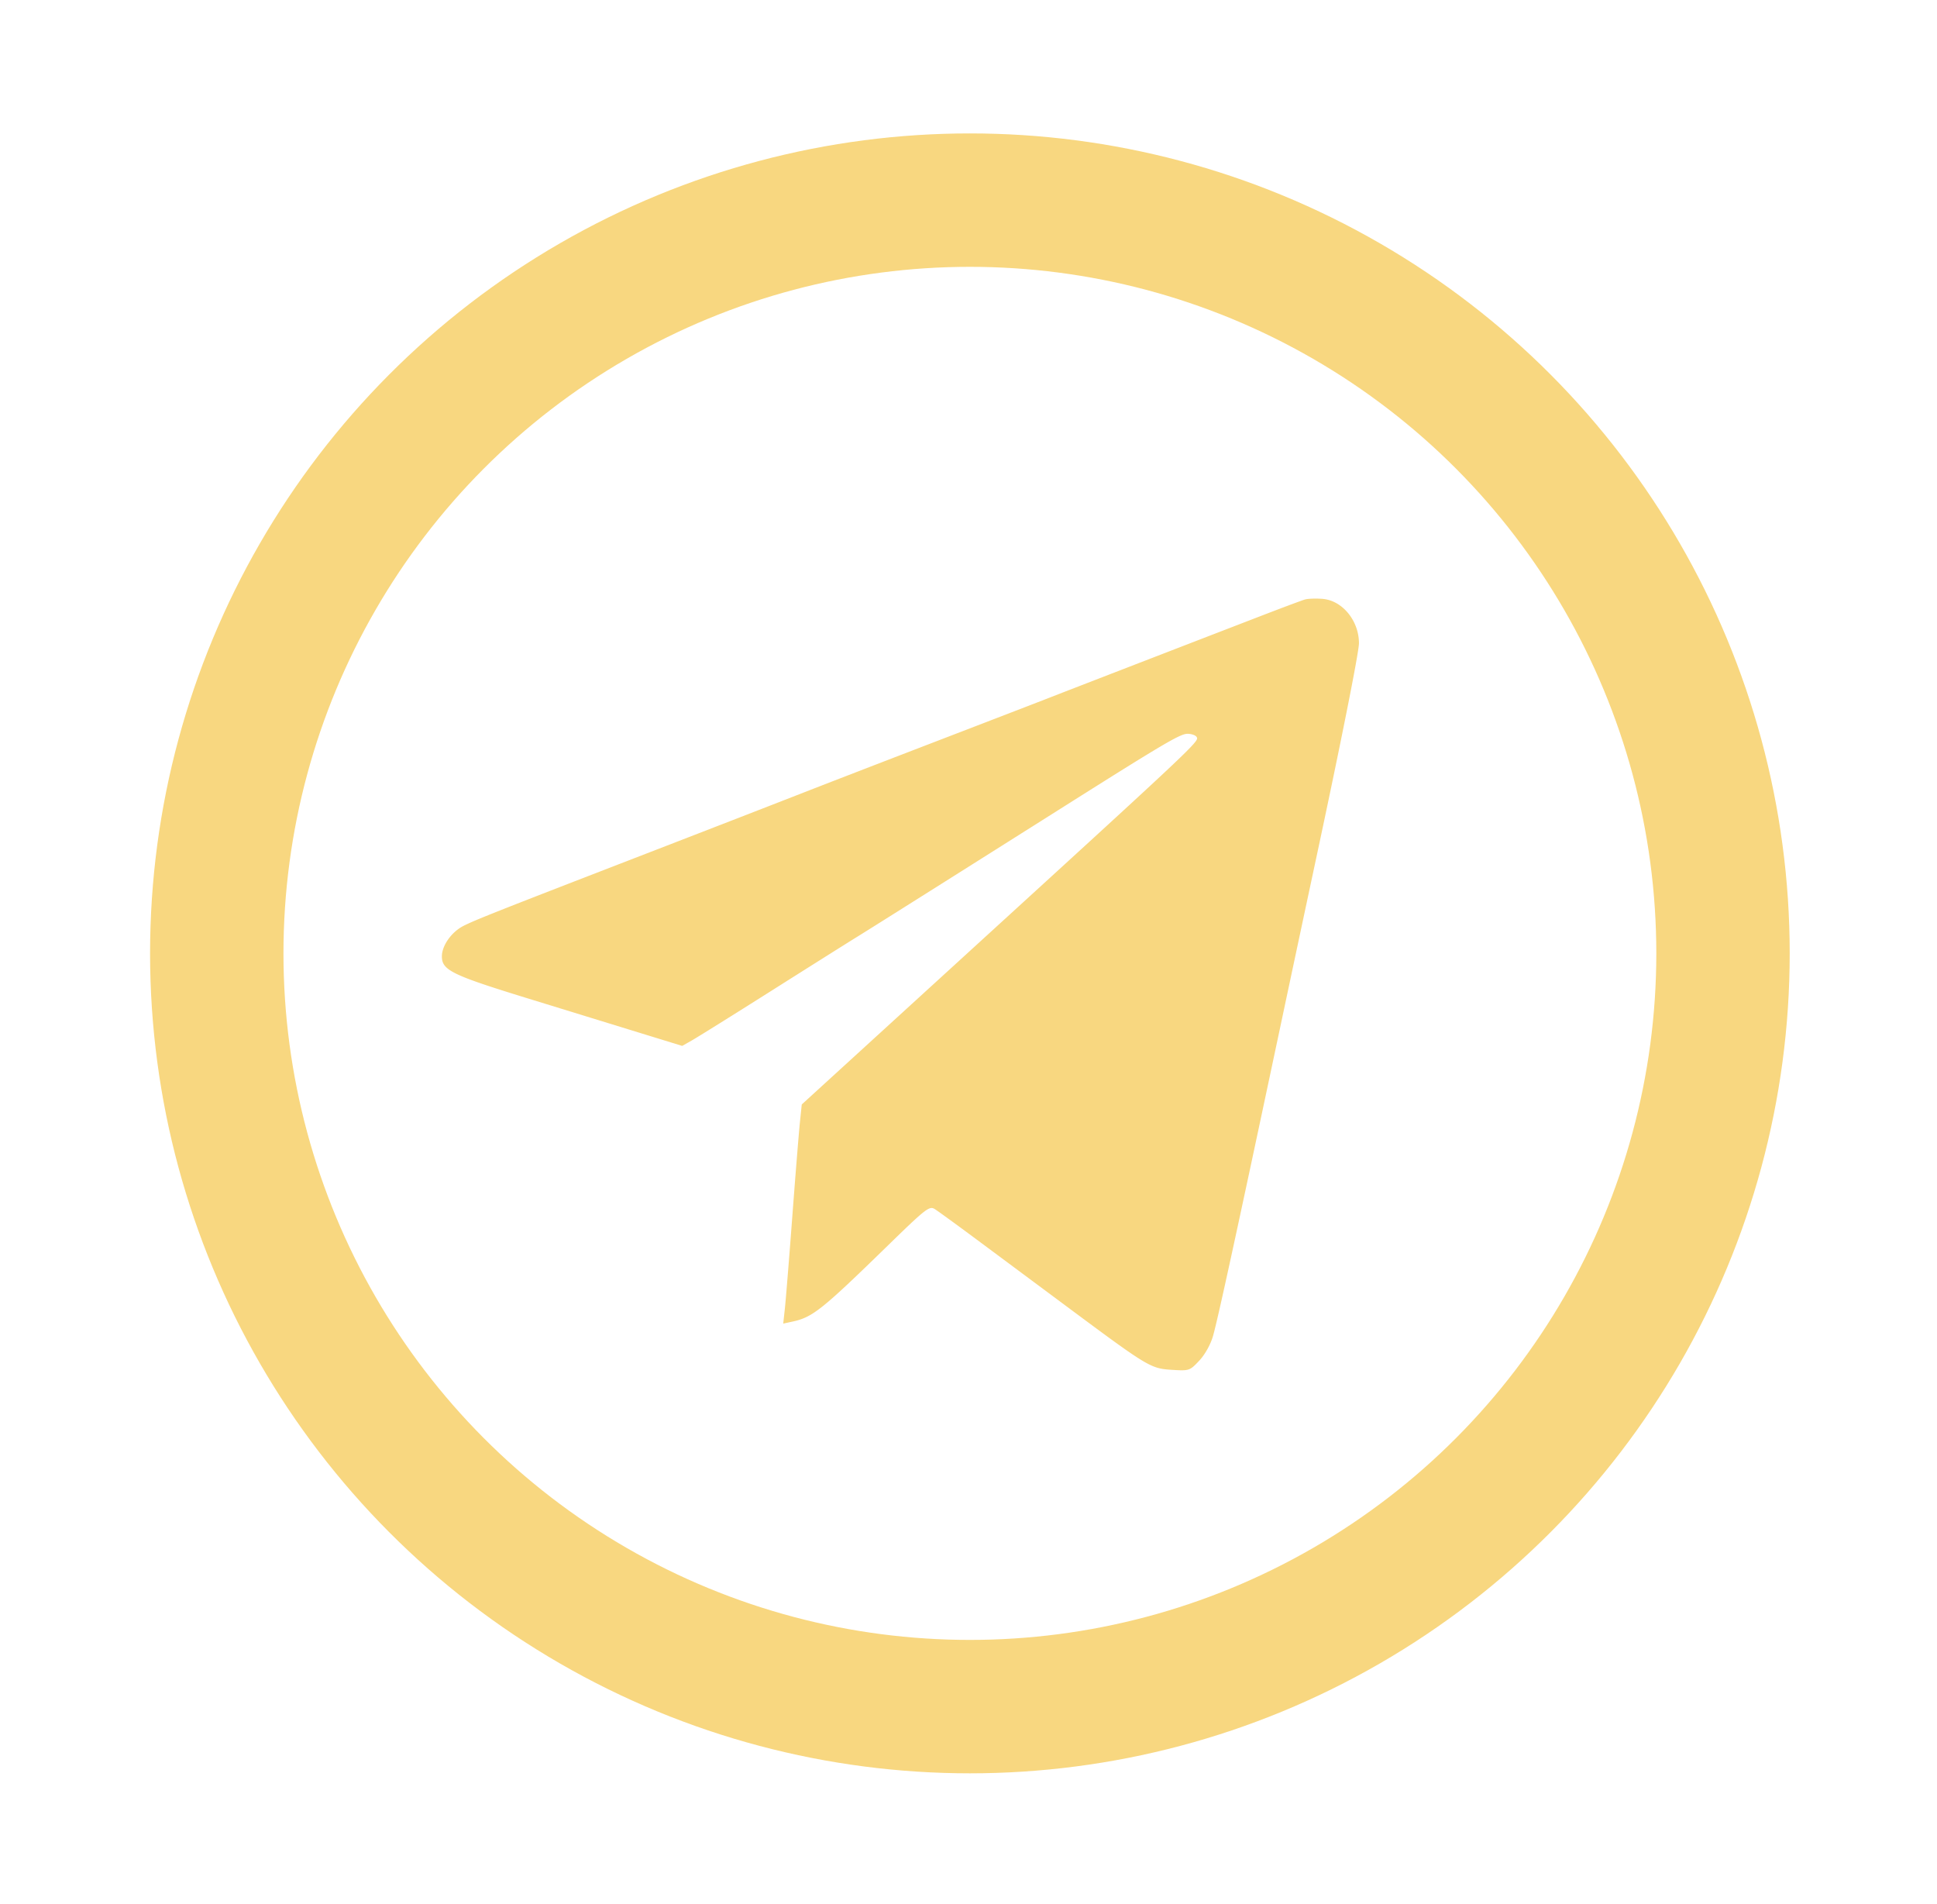 <?xml version="1.0" encoding="UTF-8"?> <svg xmlns="http://www.w3.org/2000/svg" width="697" height="685" fill="none"><circle cx="349" cy="343" r="271" stroke="#F8D780" stroke-width="48"></circle><path fill="#F8D780" fill-rule="evenodd" d="M469.624 215.663c-1.032.293-8.007 2.896-15.5 5.785-27.017 10.417-66.758 25.773-73.124 28.255-7.325 2.856-7.636 2.975-47.5 18.311A16382 16382 0 0 0 296 282.48l-21.5 8.372a29211 29211 0 0 1-46.5 18.012c-49.466 19.122-57.102 22.147-61.282 24.28-4.263 2.174-7.709 7.058-7.714 10.932-.007 4.954 3.555 6.702 30.646 15.041 14.217 4.377 32.594 10.03 40.837 12.564l14.988 4.607 3.512-1.986c1.932-1.092 14.763-9.098 28.513-17.791s27.475-17.332 30.5-19.198c5.122-3.159 27.868-17.485 75-47.237C418.888 267.421 424.702 264 427.305 264c1.417 0 2.896.516 3.286 1.147.984 1.592.9 1.671-88.591 83.369l-53.5 48.841-.677 6.572c-.372 3.614-1.608 18.946-2.746 34.071-1.139 15.125-2.335 29.907-2.658 32.848l-.587 5.348 3.334-.718c7.227-1.558 10.513-4.176 34.224-27.278 13.803-13.448 15.041-14.412 16.97-13.207 1.144.714 7.943 5.655 15.11 10.98s21.805 16.206 32.53 24.18c29.11 21.644 30.016 22.19 37.622 22.674 6.31.402 6.479.346 9.888-3.269 2.062-2.187 4.077-5.783 4.969-8.868 1.643-5.684 8.217-35.846 23.034-105.69a42536 42536 0 0 1 13.62-64C482.368 267.933 489 234.668 489 231.418c0-8.135-6.024-15.437-13.174-15.967-2.379-.176-5.17-.081-6.202.212" clip-rule="evenodd"></path></svg> 